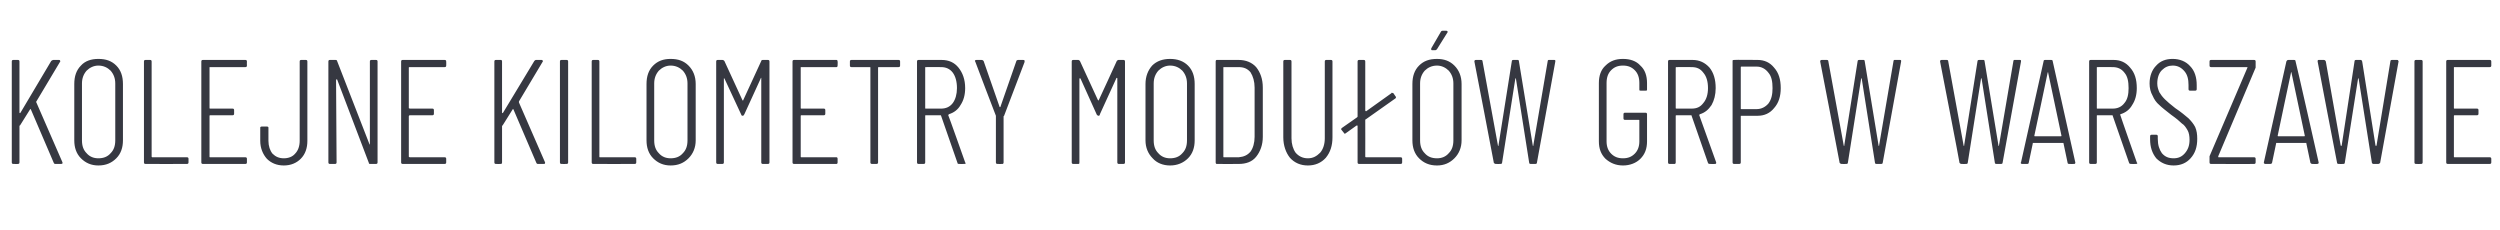 <?xml version="1.0" standalone="no"?><!DOCTYPE svg PUBLIC "-//W3C//DTD SVG 1.1//EN" "http://www.w3.org/Graphics/SVG/1.1/DTD/svg11.dtd"><svg xmlns="http://www.w3.org/2000/svg" version="1.1" width="488px" height="44.8px" viewBox="0 -3 488 44.8" style="top:-3px"><desc>Kolejne kilometry modu w GRP w Warszawie</desc><defs/><g id="Polygon61703"><path d="m2.6 29c-.2 0-.3-.1-.3-.3V9c0-.2.1-.3.3-.3h.9c.2 0 .3.1.3.3v10l.1.1l.1-.1l6-10.1c.1-.1.3-.2.4-.2h1.1c.1 0 .2 0 .2.1c.1.1.1.2 0 .3l-4.6 7.7s-.1.1 0 .2l5.1 11.7v.1c0 .2-.1.2-.3.2h-1.1c-.1 0-.2 0-.3-.2L6 18.3h-.1l-2 3.2c-.1 0-.1 0-.1.1v7.1c0 .2-.1.3-.3.3c.04.03-.9 0-.9 0c0 0-.02.03 0 0zm16.6.3c-1.4 0-2.5-.5-3.4-1.4c-.9-.9-1.3-2.1-1.3-3.5v-11c0-1.5.4-2.7 1.3-3.6c.8-.9 2-1.3 3.4-1.3c1.5 0 2.6.4 3.5 1.3c.9.9 1.3 2.1 1.3 3.6v11c0 1.4-.4 2.6-1.3 3.5c-.9.9-2 1.4-3.5 1.4zm0-1.4c1 0 1.8-.3 2.4-1c.6-.6.9-1.4.9-2.5V13.3c0-1-.3-1.8-.9-2.5c-.6-.6-1.4-1-2.4-1c-.9 0-1.7.4-2.3 1c-.6.7-.9 1.5-.9 2.5v11.1c0 1.1.3 1.9.9 2.5c.6.7 1.4 1 2.3 1zm9.2 1.1c-.2 0-.3-.1-.3-.3V9c0-.2.1-.3.3-.3h.9c.2 0 .3.1.3.3v18.6l.1.1h6.8c.2 0 .3.1.3.3v.7c0 .2-.1.3-.3.3c.02.03-8.1 0-8.1 0c0 0-.03.03 0 0zM48.2 9.8c0 .2-.1.3-.3.3H41c-.1 0-.1 0-.1.1v7.9s0 .1.1.1h4.4c.2 0 .3.1.3.3v.7c0 .2-.1.3-.3.3H41c-.1 0-.1.1-.1.2v7.9s0 .1.1.1h6.9c.2 0 .3.1.3.3v.7c0 .2-.1.3-.3.3h-8.3c-.2 0-.3-.1-.3-.3V9c0-.2.1-.3.3-.3h8.3c.2 0 .3.1.3.3c-.03 0 0 .8 0 .8c0 0-.03-.02 0 0zm7.2 19.5c-1.4 0-2.5-.5-3.3-1.3c-.8-.9-1.3-2.1-1.3-3.5v-2.6c0-.1.1-.2.3-.2h1c.2 0 .3.1.3.2v2.6c0 1 .3 1.9.8 2.5c.6.6 1.3.9 2.2.9c.9 0 1.7-.3 2.2-.9c.6-.6.9-1.5.9-2.5V9c0-.2.1-.3.3-.3h.9c.2 0 .3.1.3.3v15.5c0 1.4-.4 2.6-1.3 3.5c-.8.8-1.9 1.3-3.3 1.3zM72.2 9c0-.2.1-.3.3-.3h.9c.2 0 .3.1.3.3v19.7c0 .2-.1.3-.3.3h-1.1c-.2 0-.3 0-.3-.2l-6.2-16.3h-.1s-.1 0-.1.1l.1 16.1c0 .2-.1.3-.3.3h-1c-.2 0-.3-.1-.3-.3V9c0-.2.1-.3.3-.3h1.1c.2 0 .3.1.3.2l6.3 16.2v.1c.1 0 .1-.1.1-.1V9zm14.9.8c0 .2-.1.3-.3.3H80c-.1 0-.2 0-.2.1v7.9s.1.1.2.1h4.4c.2 0 .3.1.3.3v.7c0 .2-.1.3-.3.3H80c-.1 0-.2.1-.2.2v7.9s.1.1.2.1h6.8c.2 0 .3.1.3.3v.7c0 .2-.1.3-.3.3h-8.2c-.2 0-.3-.1-.3-.3V9c0-.2.1-.3.3-.3h8.2c.2 0 .3.1.3.3c.03 0 0 .8 0 .8c0 0 .03-.02 0 0zM96.8 29c-.2 0-.3-.1-.3-.3V9c0-.2.1-.3.3-.3h1c.1 0 .2.1.2.3v10l.1.1l.1-.1l6.1-10.1c.1-.1.2-.2.3-.2h1.1c.1 0 .2 0 .2.1c.1.1.1.2 0 .3l-4.6 7.7v.2l5.1 11.7v.1c0 .2-.1.2-.3.2H105c-.1 0-.2 0-.3-.2l-4.5-10.5h-.1l-2 3.2s-.1 0-.1.1v7.1c0 .2-.1.3-.2.3c-.05.03-1 0-1 0c0 0-.01.03 0 0zm12.8 0c-.2 0-.3-.1-.3-.3V9c0-.2.1-.3.3-.3h1c.2 0 .3.1.3.3v19.7c0 .2-.1.3-.3.3c-.02.03-1 0-1 0c0 0 .03.03 0 0zm6.2 0c-.2 0-.3-.1-.3-.3V9c0-.2.1-.3.3-.3h.9c.2 0 .3.1.3.3v18.6s0 .1.1.1h6.8c.2 0 .3.1.3.3v.7c0 .2-.1.3-.3.3c.01.03-8.1 0-8.1 0c0 0-.05.03 0 0zm15.1.3c-1.4 0-2.5-.5-3.4-1.4c-.9-.9-1.3-2.1-1.3-3.5v-11c0-1.5.4-2.7 1.3-3.6c.9-.9 2-1.3 3.4-1.3c1.5 0 2.6.4 3.5 1.3c.9.9 1.4 2.1 1.4 3.6v11c0 1.4-.5 2.6-1.4 3.5c-.9.9-2 1.4-3.5 1.4zm0-1.4c1 0 1.8-.3 2.4-1c.6-.6.9-1.4.9-2.5V13.3c0-1-.3-1.8-.9-2.5c-.6-.6-1.4-1-2.4-1c-.9 0-1.7.4-2.3 1c-.6.7-.9 1.5-.9 2.5v11.1c0 1.1.3 1.9.9 2.5c.6.7 1.4 1 2.3 1zm17.7-19c0-.1.1-.2.3-.2h1c.2 0 .3.1.3.3v19.7c0 .2-.1.3-.3.3h-1c-.2 0-.3-.1-.3-.3V12.2c-.1 0-.1 0-.1.1l-3.2 7c-.1.2-.2.3-.3.3c-.2 0-.3-.1-.3-.2l-3.3-7.1h-.1v16.4c0 .2-.1.3-.3.3h-.9c-.2 0-.3-.1-.3-.3V9c0-.2.1-.3.3-.3h.9c.2 0 .3.1.4.2l3.5 7.6c0 .1 0 .1.1.1s.1 0 .1-.1l3.5-7.6s-.04.01 0 0zm14.9.9c0 .2-.1.3-.2.3h-6.9c-.1 0-.1 0-.1.1v7.9s0 .1.1.1h4.4c.2 0 .3.1.3.3v.7c0 .2-.1.3-.3.3h-4.4c-.1 0-.1.1-.1.2v7.9s0 .1.1.1h6.9c.1 0 .2.1.2.3v.7c0 .2-.1.3-.2.3H155c-.2 0-.3-.1-.3-.3V9c0-.2.1-.3.3-.3h8.3c.1 0 .2.1.2.3c.04 0 0 .8 0 .8c0 0 .04-.02 0 0zm11.9-1.1c.2 0 .3.1.3.3v.8c0 .2-.1.3-.3.3h-3.8c-.1 0-.2 0-.2.1v18.5c0 .2-.1.3-.3.3h-.9c-.2 0-.3-.1-.3-.3V10.2c0-.1 0-.1-.1-.1h-3.6c-.2 0-.3-.1-.3-.3v-.8c0-.2.1-.3.3-.3h9.2s.01.01 0 0zM187.2 29c-.1 0-.3 0-.3-.2l-3.2-9.2c0-.1-.1-.1-.1-.1h-2.9c-.1 0-.1 0-.1.1v9.1c0 .2-.1.3-.3.3h-1c-.2 0-.3-.1-.3-.3V9c0-.2.1-.3.3-.3h4.5c1.4 0 2.5.5 3.3 1.5c.8 1 1.3 2.3 1.3 4c0 1.3-.3 2.4-.9 3.3c-.5.9-1.3 1.5-2.3 1.8c0 .1-.1.1-.1.2c.04-.02 3.3 9.2 3.3 9.2c0 0 .05.13.1.1c0 .2-.1.2-.3.2c-.01.03-1 0-1 0c0 0 .03.03 0 0zm-6.5-18.9c-.1 0-.1 0-.1.1v7.9c0 .1 0 .1.1.1h3c.9 0 1.7-.3 2.3-1.1c.5-.7.8-1.7.8-2.9c0-1.3-.3-2.3-.8-3c-.6-.8-1.4-1.1-2.3-1.1c-.04-.03-3 0-3 0c0 0 0-.03 0 0zm14 18.9c-.2 0-.3-.1-.3-.3v-9.1c-.03 0-4-10.5-4-10.5c0 0-.06-.16-.1-.2c0-.1.1-.2.3-.2h1c.2 0 .3.1.4.2l3.1 8.9c0 .1 0 .1.1.1s.1 0 .1-.1l3.1-8.9c0-.1.2-.2.3-.2h1c.1 0 .2 0 .3.1v.3l-4 10.5l-.1.1v9c0 .2-.1.3-.2.3c-.05.03-1 0-1 0c0 0-.01.03 0 0zM218 8.9c.1-.1.2-.2.3-.2h1c.2 0 .3.1.3.3v19.7c0 .2-.1.3-.3.3h-.9c-.2 0-.3-.1-.3-.3V12.3c0-.1-.1-.1-.1-.1c0 0-.1 0-.1.1l-3.2 7c0 .2-.1.3-.3.3c-.1 0-.2-.1-.3-.2l-3.2-7.1h-.2v16.4c0 .2 0 .3-.2.3h-1c-.2 0-.3-.1-.3-.3V9c0-.2.1-.3.3-.3h1c.1 0 .2.1.3.2l3.5 7.6l.1.1c.1 0 .1 0 .1-.1c.02.02 3.5-7.6 3.5-7.6c0 0 .01.01 0 0zm10.4 20.4c-1.4 0-2.6-.5-3.4-1.4c-.9-.9-1.4-2.1-1.4-3.5v-11c0-1.5.5-2.7 1.3-3.6c.9-.9 2.1-1.3 3.5-1.3c1.4 0 2.6.4 3.5 1.3c.9.9 1.3 2.1 1.3 3.6v11c0 1.4-.4 2.6-1.3 3.5c-.9.9-2.1 1.4-3.5 1.4zm0-1.4c1 0 1.8-.3 2.4-1c.6-.6.9-1.4.9-2.5V13.3c0-1-.3-1.8-.9-2.5c-.6-.6-1.4-1-2.4-1c-.9 0-1.7.4-2.3 1c-.6.7-.9 1.5-.9 2.5v11.1c0 1.1.3 1.9.9 2.5c.6.7 1.4 1 2.3 1zm9.1 1.1c-.1 0-.2-.1-.2-.3V9c0-.2.1-.3.2-.3h4.3c1.4 0 2.6.5 3.4 1.4c.8 1 1.3 2.3 1.3 4v9.6c0 1.6-.5 2.9-1.3 3.9c-.8 1-2 1.4-3.4 1.4c.01.03-4.3 0-4.3 0c0 0 .05.03 0 0zm1.3-1.4s0 .1.1.1h2.9c1-.1 1.7-.4 2.3-1.1c.5-.7.8-1.7.8-2.9v-9.6c0-1.2-.3-2.2-.8-3c-.6-.7-1.3-1-2.3-1h-2.9c-.1 0-.1 0-.1.1c-.01-.01 0 17.4 0 17.4c0 0-.01-.05 0 0zm16.5 1.7c-1.4 0-2.6-.5-3.5-1.5c-.8-1-1.3-2.4-1.3-4V9c0-.2.1-.3.3-.3h1c.2 0 .3.1.3.3v15c0 1.1.3 2.1.8 2.8c.6.7 1.4 1.1 2.4 1.1c1 0 1.7-.4 2.4-1.1c.6-.7.9-1.7.9-2.8v-15c0-.2.1-.3.3-.3h.9c.2 0 .3.1.3.3v14.8c0 1.6-.4 2.9-1.3 4c-.9 1-2.1 1.5-3.5 1.5zm11.2-1.7l.1.1h6.8c.2 0 .3.1.3.3v.7c0 .2-.1.3-.3.3h-8.1c-.2 0-.3-.1-.3-.3v-7.1c0-.1 0-.1-.1-.1h-.1l-2.1 1.5s-.1.1-.2.1c-.1 0-.1-.1-.2-.2l-.4-.5c-.1-.1-.1-.1-.1-.2c0-.1.1-.2.1-.2l3-2.1c.1-.1.1-.1.1-.2V9c0-.2.1-.3.3-.3h.9c.2 0 .3.1.3.3v9.6l.1.1h.1l4.9-3.5c0-.1.1-.1.1-.1c.1 0 .2.1.3.1l.4.6c.1.1.1.1.1.2c0 .1-.1.2-.1.2l-5.8 4.1c-.1 0-.1.1-.1.1c.02.01 0 7.2 0 7.2c0 0 .02-.05 0 0zm14 1.7c-1.5 0-2.6-.5-3.5-1.4c-.9-.9-1.3-2.1-1.3-3.5v-11c0-1.5.4-2.7 1.3-3.6c.9-.9 2-1.3 3.5-1.3c1.4 0 2.5.4 3.4 1.3c.9.9 1.4 2.1 1.4 3.6v11c0 1.4-.5 2.6-1.4 3.5c-.9.9-2 1.4-3.4 1.4zm0-1.4c.9 0 1.7-.3 2.3-1c.6-.6.9-1.4.9-2.5V13.3c0-1-.3-1.8-.9-2.5c-.6-.6-1.4-1-2.3-1c-1 0-1.8.4-2.4 1c-.6.7-.9 1.5-.9 2.5v11.1c0 1.1.3 1.9.9 2.5c.6.7 1.4 1 2.4 1zm-.9-21.1c-.1 0-.2 0-.2-.1c-.1-.1 0-.2 0-.3l1.8-3.1c.1-.2.2-.3.4-.3h.7c.2 0 .2.1.3.2c0 0 0 .1-.1.2l-2 3.2c-.1.1-.2.2-.3.2h-.6s.01-.01 0 0zM292 29c-.2 0-.3-.1-.4-.2c.03-.03-3.8-19.8-3.8-19.8c0 0 .03-.03 0 0c0-.2.1-.3.3-.3h1c.2 0 .3.1.3.3l3 16.4c0 .1.1.1.1.1v-.1L295.1 9c0-.2.1-.3.3-.3h.9c.1 0 .2.1.2.3l2.7 16.4c0 .1.1.1.1.1v-.1L302.1 9c0-.2.1-.3.2-.3h1.1c.1 0 .1 0 .2.1v.2L300 28.8c0 .1-.1.2-.3.2h-.9c-.2 0-.3-.1-.3-.2l-2.6-16.5h-.1l-2.6 16.5c0 .1-.1.2-.3.2c-.02.03-.9 0-.9 0c0 0-.05.03 0 0zm24.8.3c-1.4 0-2.5-.5-3.4-1.3c-.9-.9-1.3-2-1.3-3.4V13.2c0-1.4.4-2.6 1.3-3.4c.9-.9 2-1.3 3.4-1.3c1.4 0 2.6.4 3.4 1.3c.9.8 1.3 2 1.3 3.4v1.3c0 .2-.1.2-.3.2h-.9c-.2 0-.3 0-.3-.2v-1.3c0-1.1-.3-1.9-.9-2.5c-.6-.6-1.3-.9-2.3-.9c-1 0-1.7.3-2.3.9c-.6.6-.9 1.4-.9 2.5v11.4c0 1 .3 1.8.9 2.4c.6.6 1.3.9 2.3.9c1 0 1.7-.3 2.3-.9c.6-.6.9-1.4.9-2.4v-4.1c0-.1 0-.1-.1-.1h-2.7c-.2 0-.3-.1-.3-.3v-.8c0-.2.1-.3.3-.3h4c.2 0 .3.1.3.3v5.3c0 1.4-.4 2.5-1.3 3.4c-.8.8-2 1.3-3.4 1.3zm17-.3c-.2 0-.3 0-.4-.2l-3.2-9.2c0-.1 0-.1-.1-.1h-2.8c-.1 0-.2 0-.2.1v9.1c0 .2-.1.3-.2.3h-1c-.2 0-.3-.1-.3-.3V9c0-.2.1-.3.3-.3h4.5c1.3 0 2.4.5 3.3 1.5c.8 1 1.2 2.3 1.2 4c0 1.3-.3 2.4-.8 3.3c-.6.9-1.3 1.5-2.3 1.8c-.1.1-.1.1-.1.2l3.3 9.2v.1c0 .2-.1.2-.3.2c.05.03-.9 0-.9 0c0 0-.01.03 0 0zm-6.5-18.9c-.1 0-.2 0-.2.1v7.9c0 .1.1.1.2.1h2.9c1 0 1.7-.3 2.3-1.1c.6-.7.9-1.7.9-2.9c0-1.3-.3-2.3-.9-3c-.6-.8-1.3-1.1-2.3-1.1c.02-.03-2.9 0-2.9 0c0 0-.04-.03 0 0zm15.8-1.4c1.3 0 2.4.5 3.2 1.5c.9 1 1.3 2.3 1.3 4c0 1.6-.4 2.9-1.3 3.9c-.8 1-1.9 1.5-3.2 1.5h-3.2c-.1 0-.1 0-.1.1v9c0 .2-.1.3-.3.3h-1c-.2 0-.3-.1-.3-.3V8.9c0-.2.1-.2.3-.2c.02-.05 4.6 0 4.6 0c0 0-.05-.05 0 0zm-.2 9.6c.9 0 1.7-.4 2.3-1.1c.6-.8.8-1.8.8-3c0-1.3-.2-2.3-.8-3c-.6-.8-1.4-1.2-2.3-1.2h-3c-.1 0-.1.1-.1.2v8c0 .1 0 .1.1.1c-.01.02 3 0 3 0c0 0-.02.02 0 0zM359.5 29c-.2 0-.3-.1-.4-.2c.03-.03-3.8-19.8-3.8-19.8c0 0 .03-.03 0 0c0-.2.1-.3.3-.3h1c.2 0 .3.1.3.3l3 16.4c0 .1.1.1.1.1v-.1L362.6 9c0-.2.1-.3.3-.3h.9c.1 0 .2.1.2.3l2.7 16.4c0 .1.1.1.1.1v-.1L369.6 9c0-.2.1-.3.2-.3h1.1c.1 0 .1 0 .2.1v.2l-3.6 19.8c0 .1-.1.2-.3.2h-.9c-.2 0-.3-.1-.3-.2l-2.6-16.5h-.1l-2.6 16.5c0 .1-.1.2-.3.2c-.02.03-.9 0-.9 0c0 0-.05.03 0 0zm23.4 0c-.2 0-.3-.1-.4-.2c.04-.03-3.8-19.8-3.8-19.8c0 0 .03-.03 0 0c0-.2.1-.3.3-.3h1c.2 0 .3.1.3.3l3 16.4c0 .1.1.1.1.1v-.1L386 9c0-.2.1-.3.3-.3h.9c.1 0 .2.1.2.3l2.7 16.4c0 .1.1.1.1.1v-.1L393 9c0-.2.1-.3.2-.3h1.1c.1 0 .1 0 .2.1v.2l-3.6 19.8c0 .1-.1.2-.3.2h-.9c-.2 0-.3-.1-.3-.2l-2.6-16.5h-.1l-2.6 16.5c0 .1-.1.2-.3.2c-.02.03-.9 0-.9 0c0 0-.05.03 0 0zm21 0c-.2 0-.3-.1-.3-.2l-.8-3.8c0-.1 0-.1-.1-.1h-5.9v.1l-.8 3.8c0 .1-.1.2-.3.2h-1c-.1 0-.1 0-.2-.1s-.1-.1 0-.2L398.9 9c0-.2.1-.3.3-.3h1.2c.2 0 .3.1.3.3c-.02-.03 4.4 19.7 4.4 19.7c0 0 .02.07 0 .1c0 .1-.1.2-.2.2c-.04.03-1 0-1 0c0 0-.03.03 0 0zm-6.8-5.5s0 .1.1.1h5.1c.1 0 .1-.1.1-.1l-2.6-12.3v-.1s-.1 0-.1.1c.02-.02-2.6 12.3-2.6 12.3c0 0 .01-.04 0 0zM416 29c-.2 0-.3 0-.4-.2l-3.2-9.2c0-.1 0-.1-.1-.1h-2.9c-.1 0-.1 0-.1.1v9.1c0 .2-.1.3-.3.3h-.9c-.2 0-.3-.1-.3-.3V9c0-.2.1-.3.3-.3h4.5c1.3 0 2.4.5 3.2 1.5c.9 1 1.3 2.3 1.3 4c0 1.3-.3 2.4-.9 3.3c-.5.9-1.3 1.5-2.3 1.8c0 .1-.1.1 0 .2c-.04-.02 3.2 9.2 3.2 9.2c0 0 .07.13.1.1c0 .2-.1.2-.3.2c.01.03-.9 0-.9 0c0 0-.05.03 0 0zm-6.6-18.9c-.1 0-.1 0-.1.1v7.9c0 .1 0 .1.1.1h3c.9 0 1.7-.3 2.3-1.1c.6-.7.8-1.7.8-2.9c0-1.3-.2-2.3-.8-3c-.6-.8-1.4-1.1-2.3-1.1c-.02-.03-3 0-3 0c0 0 .02-.03 0 0zm14.9 19.2c-1.4 0-2.5-.5-3.4-1.4c-.8-1-1.2-2.2-1.2-3.7v-.6c0-.2.1-.3.3-.3h.9c.2 0 .3.1.3.3v.5c0 1.2.3 2.1.8 2.8c.6.7 1.3 1 2.3 1c.9 0 1.6-.3 2.2-1c.6-.7.9-1.5.9-2.6c0-.7-.1-1.4-.4-1.9c-.3-.5-.6-1-1.1-1.3c-.4-.4-1.1-1-2.1-1.7c-1-.8-1.8-1.4-2.3-1.9c-.6-.5-1-1.1-1.3-1.8c-.4-.7-.6-1.5-.6-2.4c0-1.5.5-2.7 1.3-3.5c.8-.9 1.9-1.3 3.2-1.3c1.4 0 2.6.5 3.4 1.4c.9.9 1.3 2.2 1.3 3.7v.8c0 .2-.1.3-.3.3h-1c-.2 0-.3-.1-.3-.3v-.8c0-1.1-.2-2-.8-2.7c-.6-.7-1.3-1.1-2.3-1.1c-.8 0-1.5.3-2.1.9c-.6.6-.9 1.5-.9 2.6c0 .7.2 1.2.4 1.7c.3.5.6.9 1.1 1.4c.4.4 1.1 1 2 1.7c1.2.8 2 1.5 2.6 2c.5.5 1 1.1 1.3 1.7c.3.7.4 1.4.4 2.3c0 1.6-.4 2.8-1.3 3.8c-.8.9-1.9 1.4-3.3 1.4zm7.3-.3c-.2 0-.3-.1-.3-.3v-1.2l7.4-17.3v-.1h-7.1c-.2 0-.3-.1-.3-.3v-.8c0-.2.1-.3.3-.3h8.4c.2 0 .3.1.3.3v1.2L433 27.5v.1c0 .1 0 .1.1.1h6.9c.2 0 .3.1.3.3v.7c0 .2-.1.3-.3.3c.05.03-8.4 0-8.4 0c0 0-.03.03 0 0zm19.7 0c-.1 0-.2-.1-.3-.2l-.8-3.8v-.1h-5.9v.1l-.8 3.8c0 .1-.2.2-.3.2h-1c-.1 0-.2 0-.2-.1c-.1 0-.1-.1-.1-.2L446.3 9c.1-.2.2-.3.4-.3h1.1c.2 0 .3.1.3.3c.05-.03 4.5 19.7 4.5 19.7v.1c0 .1-.1.2-.3.2c.03.03-1 0-1 0c0 0 .04.03 0 0zm-6.7-5.5s0 .1.1.1h5.1c.1 0 .1-.1.1-.1l-2.6-12.3c0-.1 0-.1-.1-.1v.1c-.01-.02-2.6 12.3-2.6 12.3c0 0-.02-.04 0 0zm11.9 5.5c-.2 0-.3-.1-.3-.2c-.04-.03-3.8-19.8-3.8-19.8c0 0-.04-.03 0 0c0-.2 0-.3.2-.3h1c.2 0 .3.1.4.3l2.9 16.4l.1.1l.1-.1L459.6 9c0-.2.1-.3.3-.3h.9c.2 0 .2.1.3.3l2.6 16.4l.1.1l.1-.1L466.6 9c0-.2.1-.3.3-.3h1c.1 0 .2 0 .2.1c.1.1.1.1.1.2l-3.6 19.8c-.1.1-.2.2-.4.2h-.9c-.2 0-.2-.1-.3-.2l-2.6-16.5h-.1l-2.6 16.5c0 .1-.1.2-.3.2c.01.03-.9 0-.9 0c0 0-.02.03 0 0zm15.1 0c-.2 0-.3-.1-.3-.3V9c0-.2.1-.3.3-.3h1c.2 0 .3.1.3.3v19.7c0 .2-.1.3-.3.3c-.01.03-1 0-1 0c0 0 .04.03 0 0zm14.7-19.2c0 .2-.1.3-.3.3h-6.9c-.1 0-.1 0-.1.1v7.9s0 .1.1.1h4.4c.2 0 .3.1.3.3v.7c0 .2-.1.3-.3.3h-4.4c-.1 0-.1.1-.1.2v7.9s0 .1.1.1h6.9c.2 0 .3.1.3.3v.7c0 .2-.1.3-.3.3h-8.2c-.2 0-.3-.1-.3-.3V9c0-.2.1-.3.3-.3h8.2c.2 0 .3.1.3.3v.8s0-.02 0 0z" stroke="none" fill="#363841"/></g></svg>